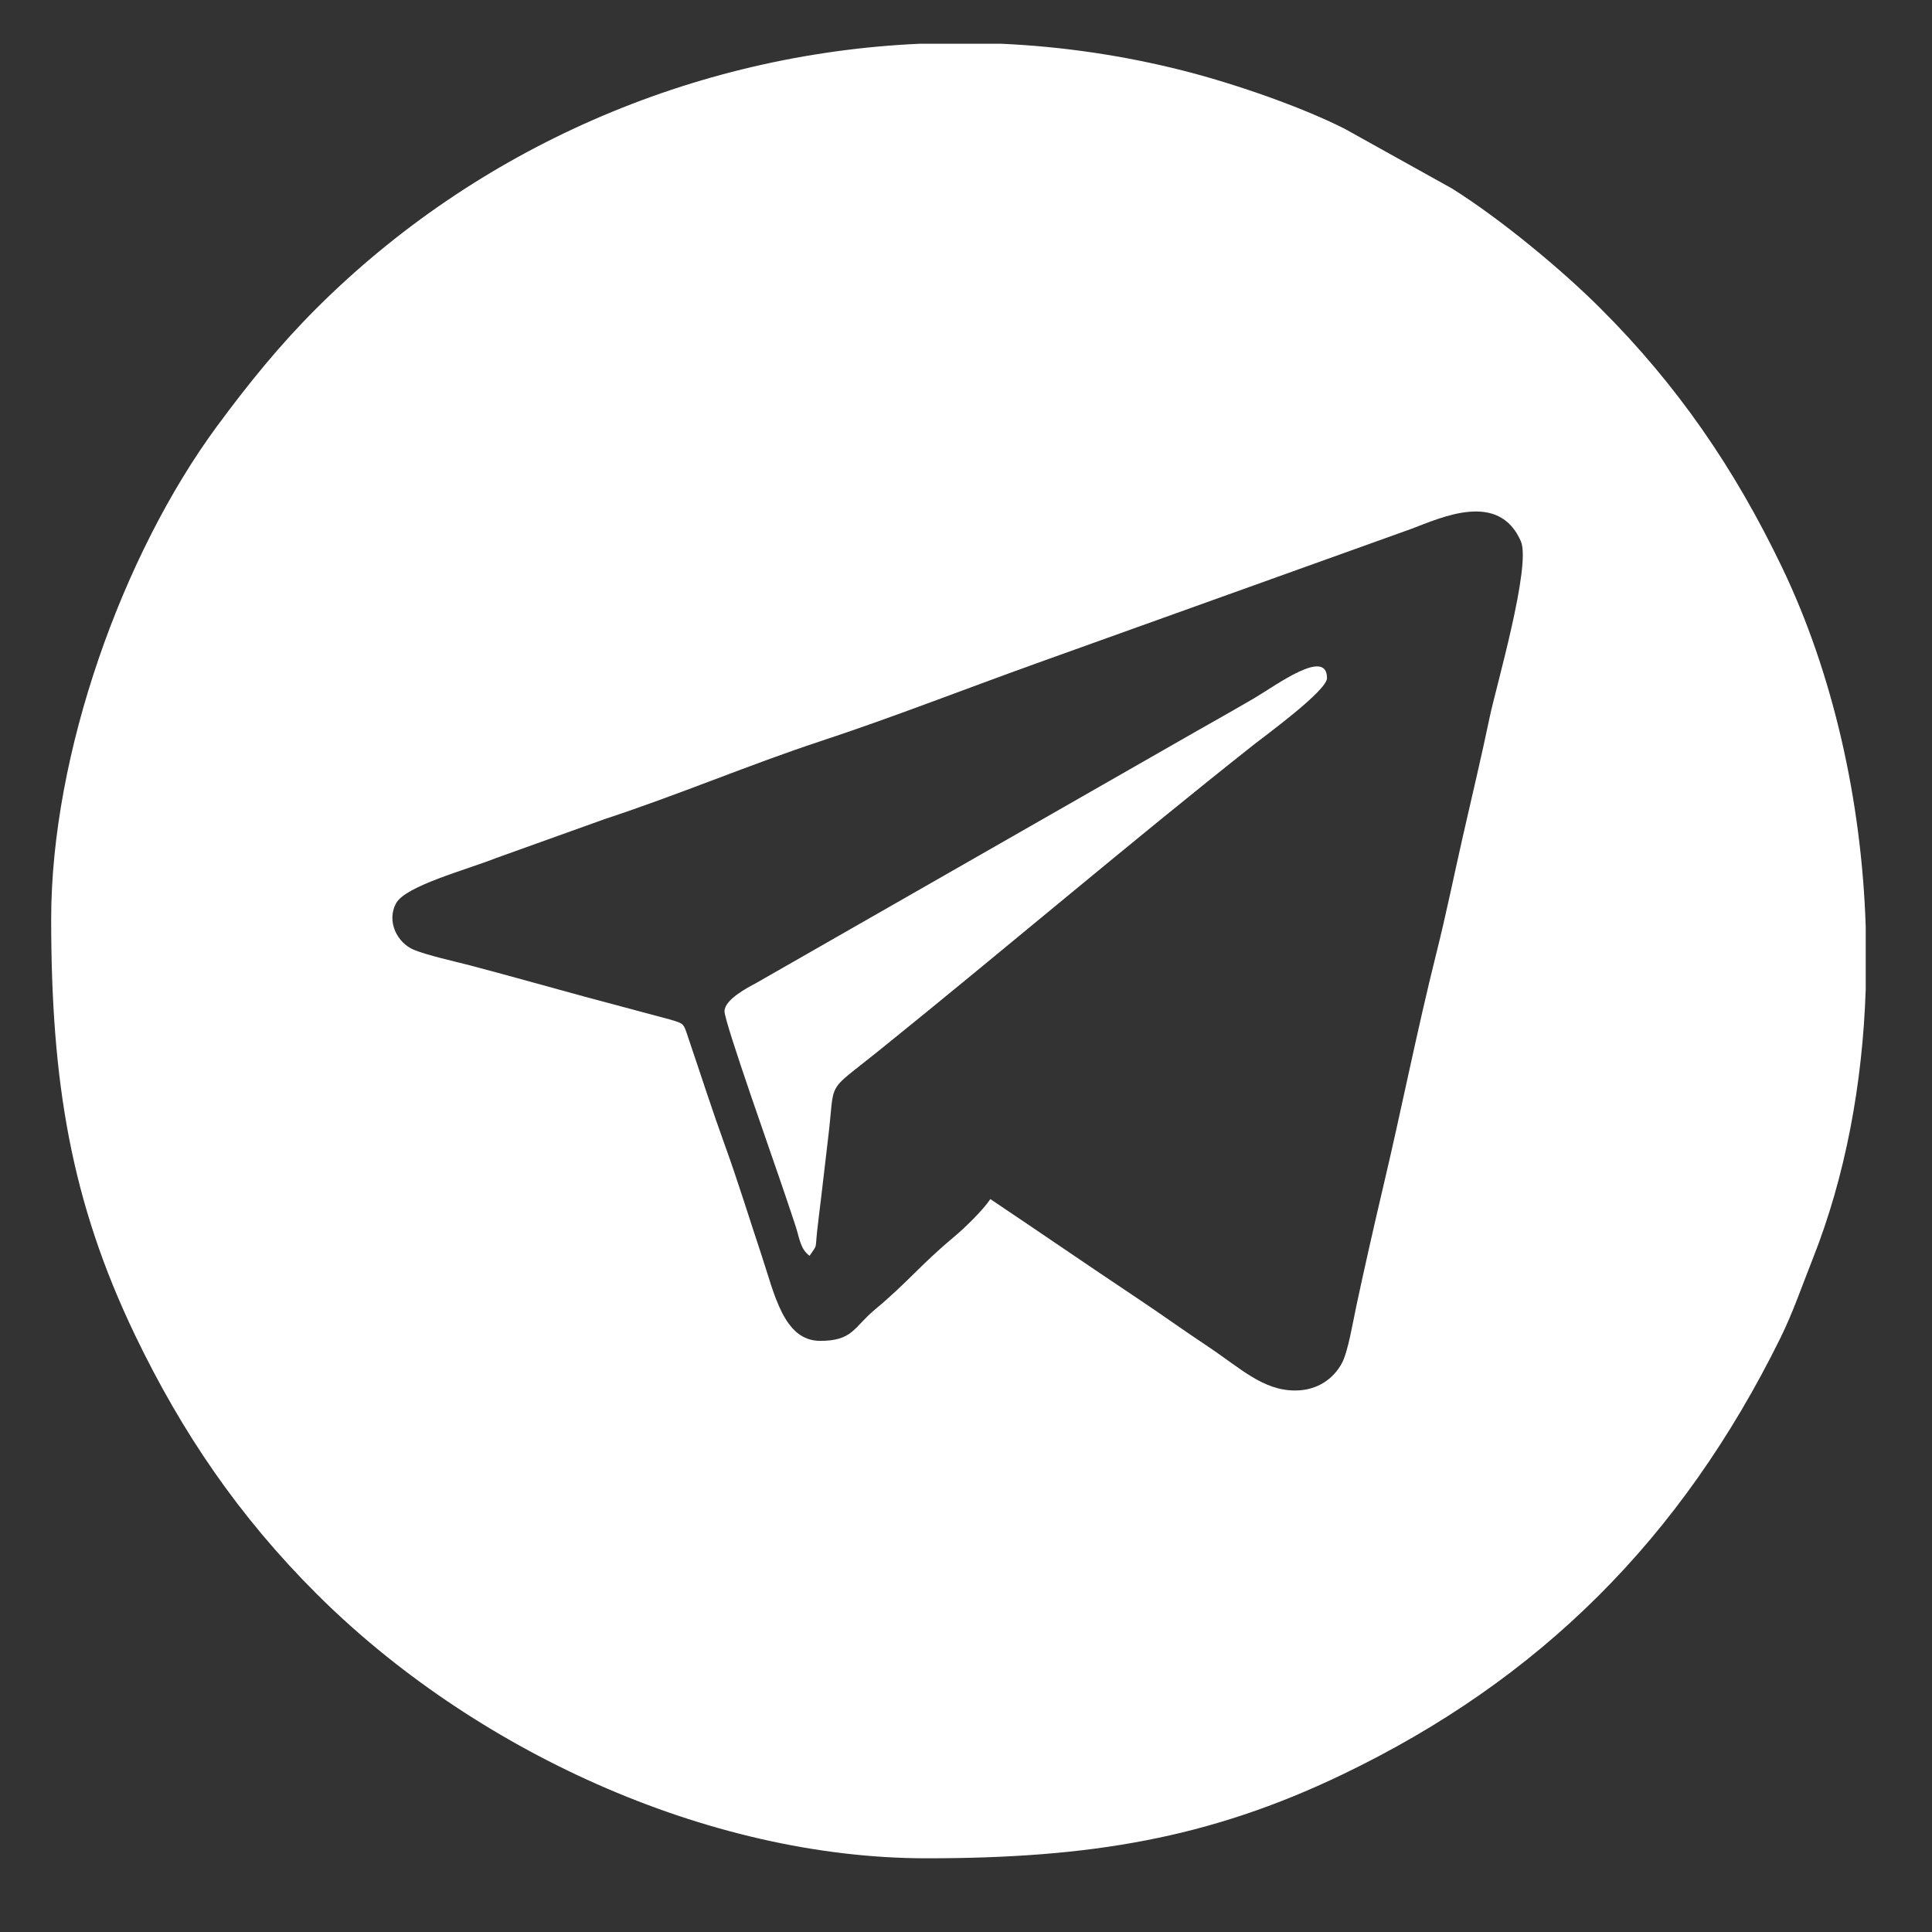 <?xml version="1.0" encoding="UTF-8"?> <!-- Creator: CorelDRAW 2021.5 --> <svg xmlns="http://www.w3.org/2000/svg" xmlns:xlink="http://www.w3.org/1999/xlink" xmlns:xodm="http://www.corel.com/coreldraw/odm/2003" xml:space="preserve" width="3.387mm" height="3.387mm" style="shape-rendering:geometricPrecision; text-rendering:geometricPrecision; image-rendering:optimizeQuality; fill-rule:evenodd; clip-rule:evenodd" viewBox="0 0 338.66 338.66"><rect x="0" y="0" width="338.66" height="338.66" fill="#333333" stroke="none"/> <defs> <style type="text/css"> <![CDATA[ .fil0 {fill:white} ]]> </style> </defs> <g id="Слой_x0020_1">  <g id="_105553255718592"> <path class="fil0" d="M227.02 243.74c-5.65,0 -9.58,-3.91 -15.28,-7.71 -4.45,-2.96 -8.13,-5.62 -12.55,-8.57 -8.7,-5.8 -16.99,-11.51 -25.59,-17.27 -1.31,1.95 -4.44,5.01 -6.4,6.65 -6.02,5.03 -7.88,7.74 -13.92,12.79 -3.62,3.03 -3.81,5.41 -9.5,5.41 -6.43,0 -8.02,-8.22 -10.33,-15.14 -2.18,-6.55 -4.14,-12.96 -6.37,-19.11 -2.31,-6.38 -4.2,-12.3 -6.47,-18.99 -0.81,-2.38 -0.64,-2.35 -3.13,-3.08l-15.2 -4.07c-6.42,-1.75 -13.33,-3.7 -20.01,-5.46 -2.47,-0.64 -7.41,-1.74 -9.72,-2.7 -2.93,-1.21 -4.87,-5.02 -3.09,-8.2 1.7,-3.03 12.3,-5.82 17.6,-7.92l19.21 -6.89c12.35,-4.04 25.39,-9.55 37.42,-13.51 12.58,-4.14 25.29,-9.13 37.9,-13.66l65.84 -23.62c5.22,-1.96 15.28,-6.71 19.16,2.18 1.86,4.27 -4.39,25.7 -5.45,30.78 -1.44,6.9 -3.03,13.57 -4.68,20.8 -1.63,7.15 -2.94,13.72 -4.71,20.76 -3.33,13.28 -6.09,27.32 -9.33,40.99 -1.56,6.62 -3.28,14.23 -4.68,20.78 -0.6,2.81 -1.43,7.9 -2.5,9.93 -1.44,2.71 -4.25,4.83 -8.22,4.83zm-65.87 -236.07l14.37 0c10.63,0.48 21.31,2.03 31.88,4.71 8.83,2.24 20.53,6.26 28.32,10.2l18.76 10.44c8.48,5.3 19.27,14.23 26.12,21.09 13.43,13.42 23.43,27.97 31.75,45.29 8.86,18.45 13.97,40.68 14.69,63.03l0 11.02c-0.55,16.54 -3.56,32.8 -9.32,47.3 -1.84,4.64 -3.45,9.35 -5.58,13.68 -17.41,35.34 -42.3,60.04 -76.83,76.62 -23.43,11.25 -44.35,14.69 -72.9,14.69 -38.54,0 -79.67,-19.1 -107,-46.44 -13.41,-13.4 -23.44,-27.99 -31.75,-45.29 -11.23,-23.4 -14.69,-44.38 -14.69,-72.9 0,-29 12.51,-63.95 29.1,-86.44 5.43,-7.36 10.91,-14.14 17.34,-20.56 28.13,-28.13 66.12,-44.65 105.74,-46.44z"></path> <path class="fil0" d="M127 177.27c0,1.99 8.8,26.69 10.64,32.22 0.59,1.77 1.23,3.62 1.87,5.59 0.65,2.04 0.79,3.87 2.4,5.05 1.41,-2.1 0.97,-1.01 1.32,-4.27 0.22,-1.99 0.37,-3.18 0.66,-5.55 0.41,-3.26 0.79,-6.91 1.24,-10.56 1.35,-10.83 -0.67,-7.84 8.78,-15.46 21.83,-17.58 44.16,-36.6 66.02,-53.88 1.75,-1.38 12.68,-9.35 12.68,-11.54 0,-5.39 -8.94,1.26 -12.68,3.47 -4.66,2.73 -9,5.12 -13.44,7.68l-73.9 42.27c-1.55,0.83 -5.59,2.92 -5.59,4.98z"></path> </g> </g> </svg> 